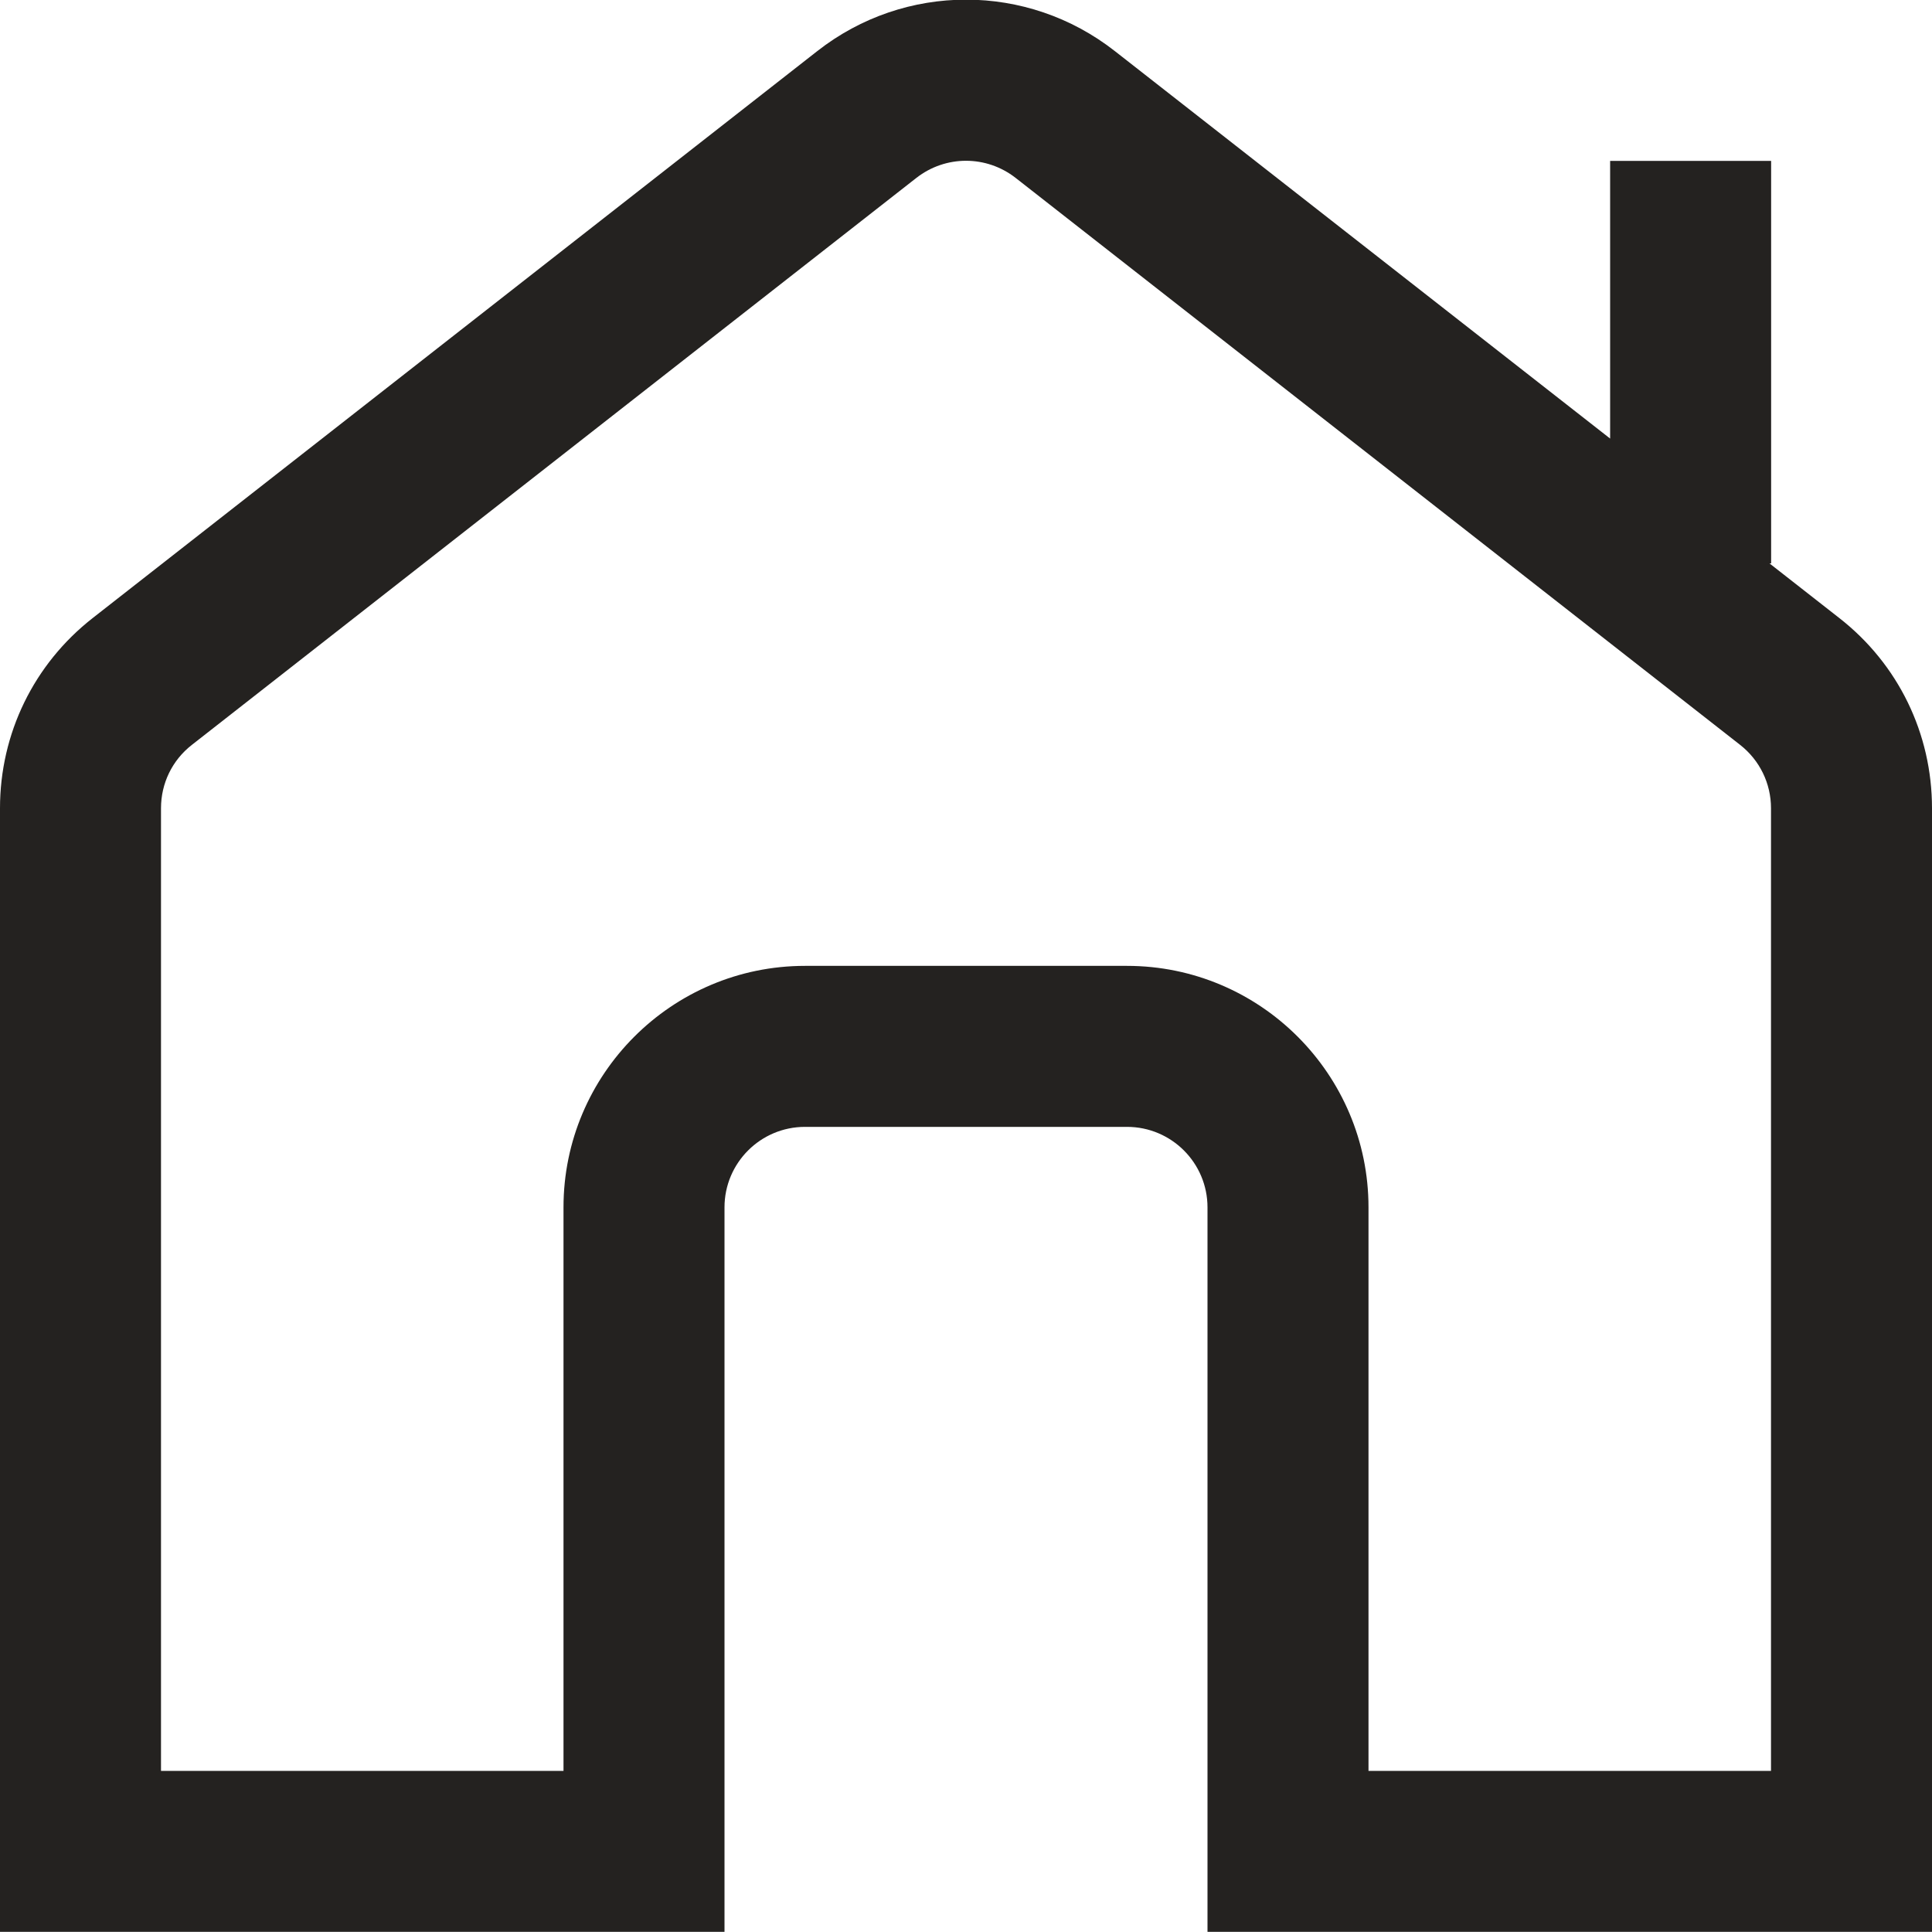 <svg width="15" height="15" viewBox="0 0 15 15" fill="none" xmlns="http://www.w3.org/2000/svg">
<g clip-path="url(#clip0_2069_2682)">
<path d="M14.281 4.799L13.738 4.374H13.751V1.249H12.501V3.405L8.656 0.397C7.976 -0.136 7.025 -0.136 6.345 0.397L0.719 4.799C0.263 5.156 0 5.695 0 6.275V14.999H5.625V9.374C5.625 9.029 5.905 8.749 6.25 8.749H8.75C9.095 8.749 9.375 9.029 9.375 9.374V14.999H15V6.275C15 5.695 14.738 5.156 14.281 4.799ZM13.75 13.749H10.625V9.374C10.625 8.34 9.784 7.499 8.75 7.499H6.25C5.216 7.499 4.375 8.34 4.375 9.374V13.749H1.25V6.275C1.25 6.082 1.337 5.902 1.49 5.783L7.115 1.381C7.342 1.204 7.658 1.204 7.885 1.381L13.51 5.783C13.662 5.902 13.75 6.082 13.75 6.275V13.749Z" fill="#242220"/>
</g>
<defs>
<clipPath id="clip0_2069_2682">
<rect width="15" height="15" fill="white" transform="translate(0 -0.001)"/>
</clipPath>
</defs>
</svg>
